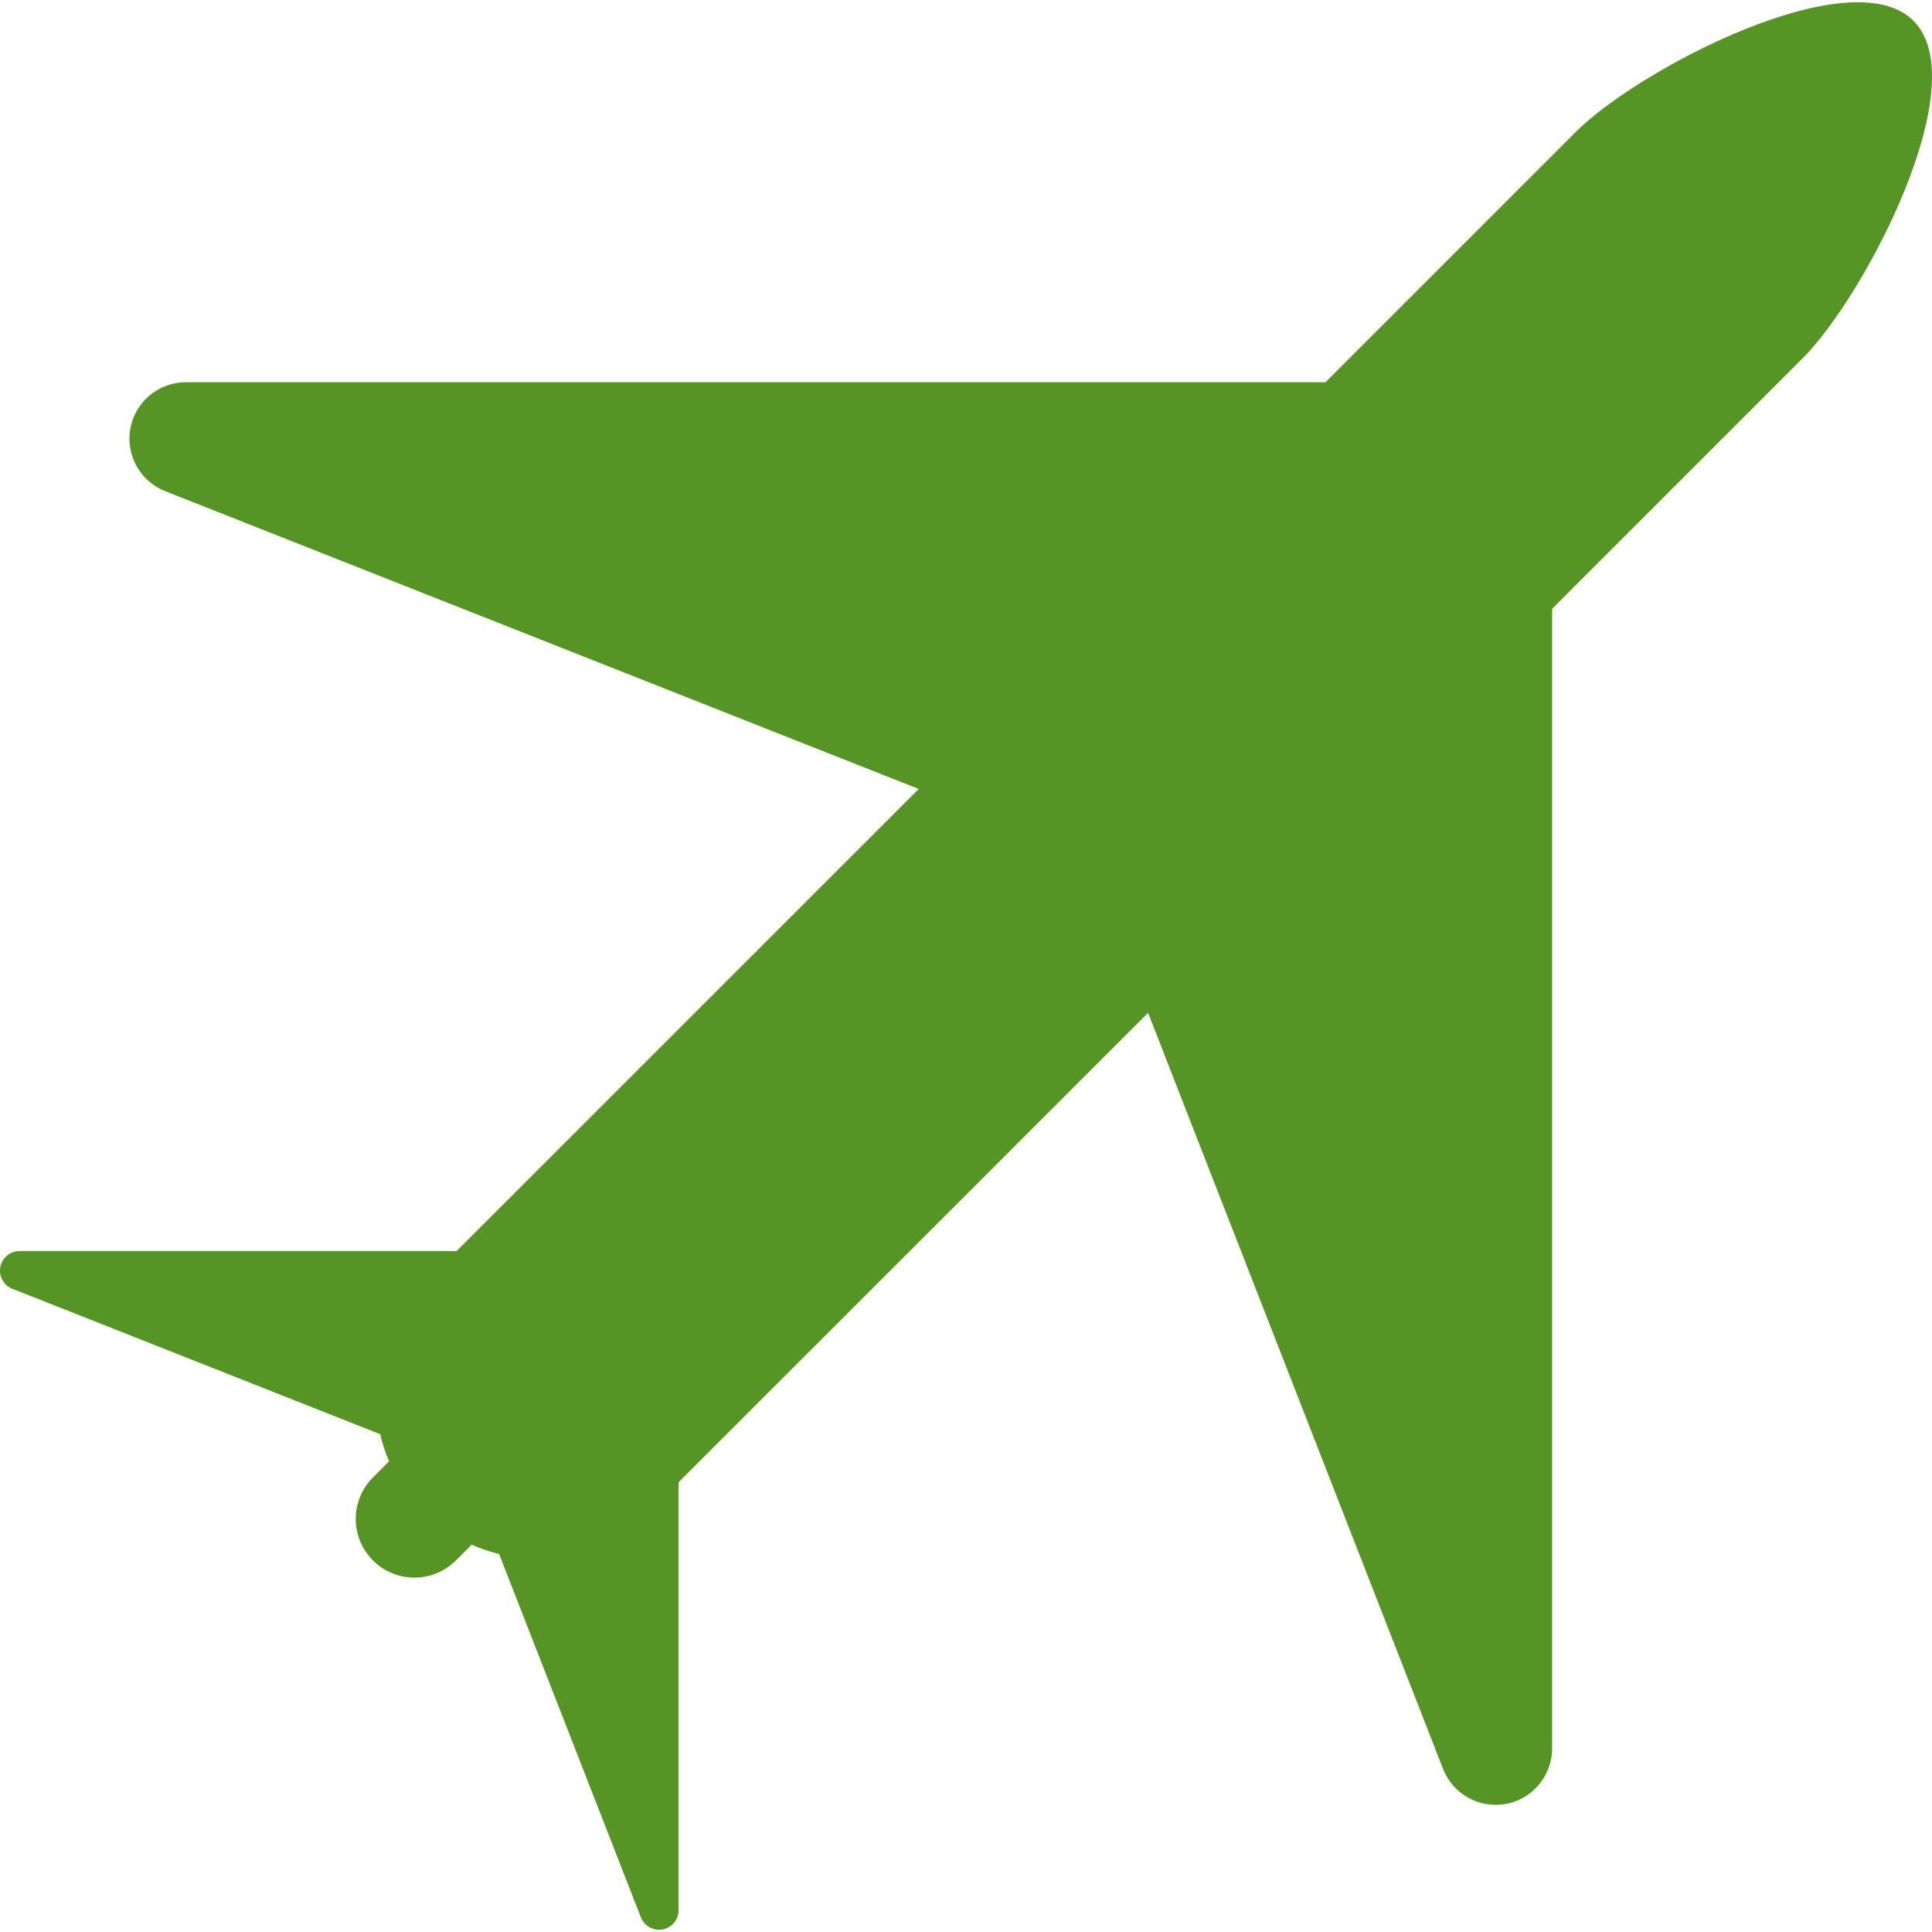 <svg width="24" height="24" viewBox="0 0 24 24" fill="none" xmlns="http://www.w3.org/2000/svg">
<g clip-path="url(#clip0_555_398)">
<path d="M23.77 0.258C22.993 -0.519 20.355 0.859 19.578 1.636L16.466 4.748H2.309C1.973 4.748 1.683 4.988 1.62 5.318C1.558 5.649 1.738 5.977 2.051 6.101L11.413 9.801L5.672 15.541H0.243C0.126 15.542 0.026 15.624 0.004 15.739C-0.018 15.854 0.045 15.968 0.154 16.01L4.723 17.816C4.749 17.931 4.786 18.043 4.833 18.153L4.633 18.353C4.348 18.638 4.348 19.099 4.633 19.384C4.917 19.669 5.379 19.669 5.664 19.384L5.859 19.189C5.97 19.238 6.083 19.276 6.2 19.304L7.961 23.817C8.003 23.926 8.117 23.989 8.232 23.968C8.281 23.959 8.325 23.934 8.359 23.901C8.403 23.857 8.43 23.796 8.43 23.729V18.413L14.262 12.582L17.926 21.974C18.049 22.288 18.378 22.471 18.709 22.409C18.852 22.382 18.978 22.312 19.075 22.216C19.203 22.087 19.28 21.911 19.281 21.719V7.563L22.393 4.451C23.17 3.673 24.547 1.036 23.77 0.258Z" fill="#579426"/>
</g>
<defs>
<clipPath id="clip0_555_398">
<rect width="24" height="24" fill="white"/>
</clipPath>
</defs>
</svg>
